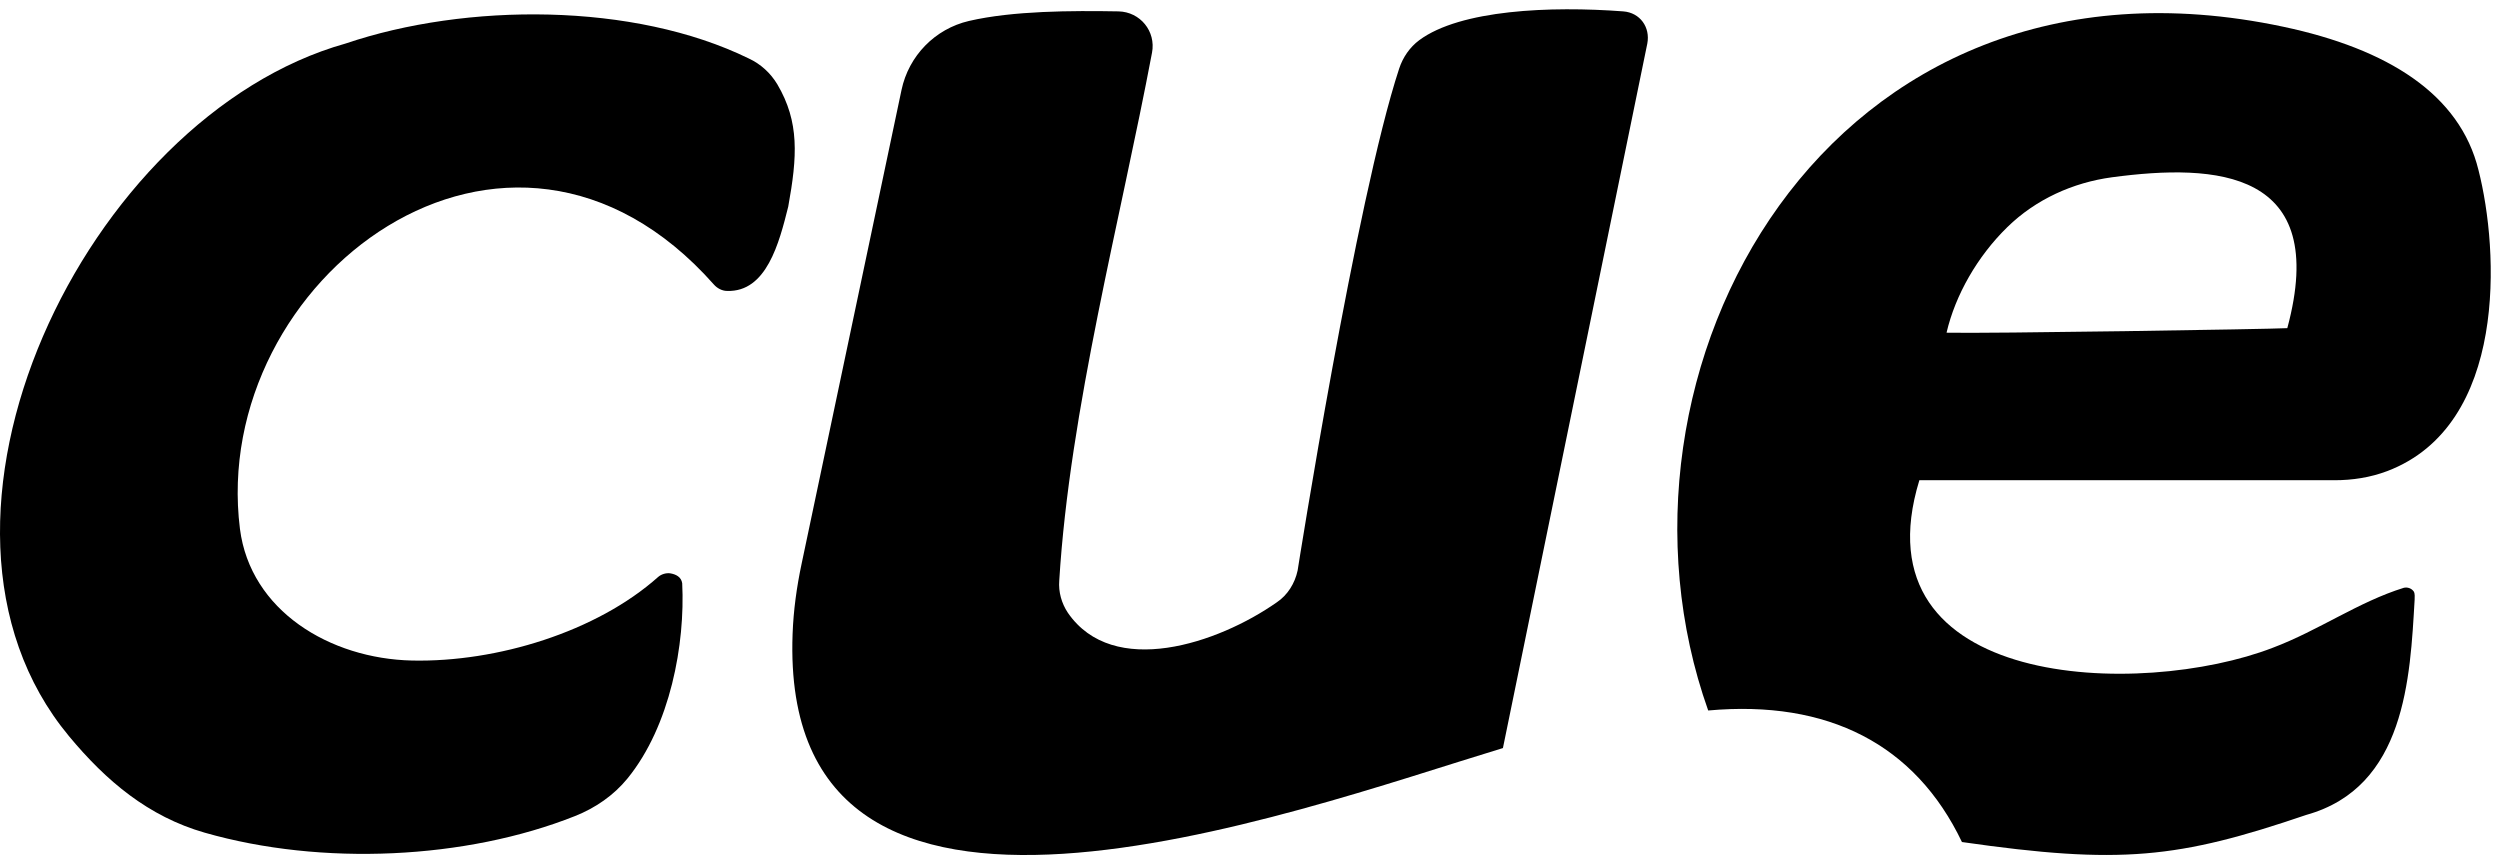 <?xml version="1.0" encoding="UTF-8" standalone="no"?><!DOCTYPE svg PUBLIC "-//W3C//DTD SVG 1.1//EN" "http://www.w3.org/Graphics/SVG/1.1/DTD/svg11.dtd"><svg width="100%" height="100%" viewBox="0 0 269 92" version="1.1" xmlns="http://www.w3.org/2000/svg" xmlns:xlink="http://www.w3.org/1999/xlink" xml:space="preserve" xmlns:serif="http://www.serif.com/" style="fill-rule:evenodd;clip-rule:evenodd;stroke-linejoin:round;stroke-miterlimit:2;"><path d="M266.69,18.321C264.691,10.124 256.914,5.259 245.675,2.876C196.479,-7.568 170.881,40.116 183.802,76.448C196.723,75.285 206.084,80.101 211.106,90.603C228.171,93.055 234.363,92.381 248.162,87.682C258.84,84.702 259.327,72.921 259.815,64.519C259.815,64.226 259.864,63.884 259.717,63.64C259.473,63.298 259.035,63.152 258.645,63.249C253.769,64.763 249.478,67.841 244.554,69.697C230.414,75.168 199.599,74.289 206.523,51.673L251.199,51.673C253.13,51.673 255.056,51.375 256.865,50.691C269.859,45.753 268.884,26.927 266.69,18.321ZM246.114,35.309C244.261,35.417 213.544,35.905 209.448,35.798C210.394,31.749 212.759,27.592 215.996,24.431C219.049,21.452 223.042,19.64 227.264,19.073C238.459,17.578 250.707,18.267 246.114,35.309Z" style="fill-rule:nonzero;"/><path d="M152.714,4.322C151.69,5.084 150.949,6.168 150.549,7.384C145.913,21.476 139.623,61.393 139.623,61.393C139.33,62.761 138.55,64.031 137.38,64.812C131.042,69.257 119.779,73.019 114.903,65.936C114.22,64.91 113.879,63.689 113.976,62.468C115.098,44.151 120.593,23.499 123.957,5.67C124.396,3.374 122.689,1.274 120.349,1.225C115.308,1.137 108.993,1.156 104.259,2.255C100.607,3.105 97.779,6.002 97.004,9.675L86.253,60.661C85.726,63.147 85.375,65.672 85.283,68.212C83.801,108.007 138.896,87.404 161.715,80.492L177.249,4.693C177.59,2.934 176.469,1.361 174.665,1.225C166.82,0.634 157.132,1.049 152.714,4.322Z" style="fill-rule:nonzero;"/><path d="M37.188,4.683C9.241,12.533 -11.793,56.054 7.412,79.198C11.435,84.048 15.979,87.863 22.03,89.597C34.643,93.211 50.143,92.469 61.869,87.809C64.059,86.94 66.038,85.582 67.525,83.755C72.128,78.094 73.732,69.296 73.405,62.761C73.308,62.077 72.723,61.784 72.089,61.686C71.65,61.637 71.163,61.784 70.821,62.077C64.19,67.987 53.464,71.27 44.346,71.074C35.472,70.879 26.94,65.701 25.818,56.909C22.454,30.093 54.634,5.562 76.819,30.62C77.16,31.011 77.696,31.304 78.232,31.304C82.474,31.451 83.84,26.136 84.815,22.229C85.79,16.855 86.034,13.133 83.644,9.079C82.913,7.858 81.841,6.881 80.573,6.295C68.198,0.238 50.158,0.287 37.188,4.683Z" style="fill-rule:nonzero;"/></svg>